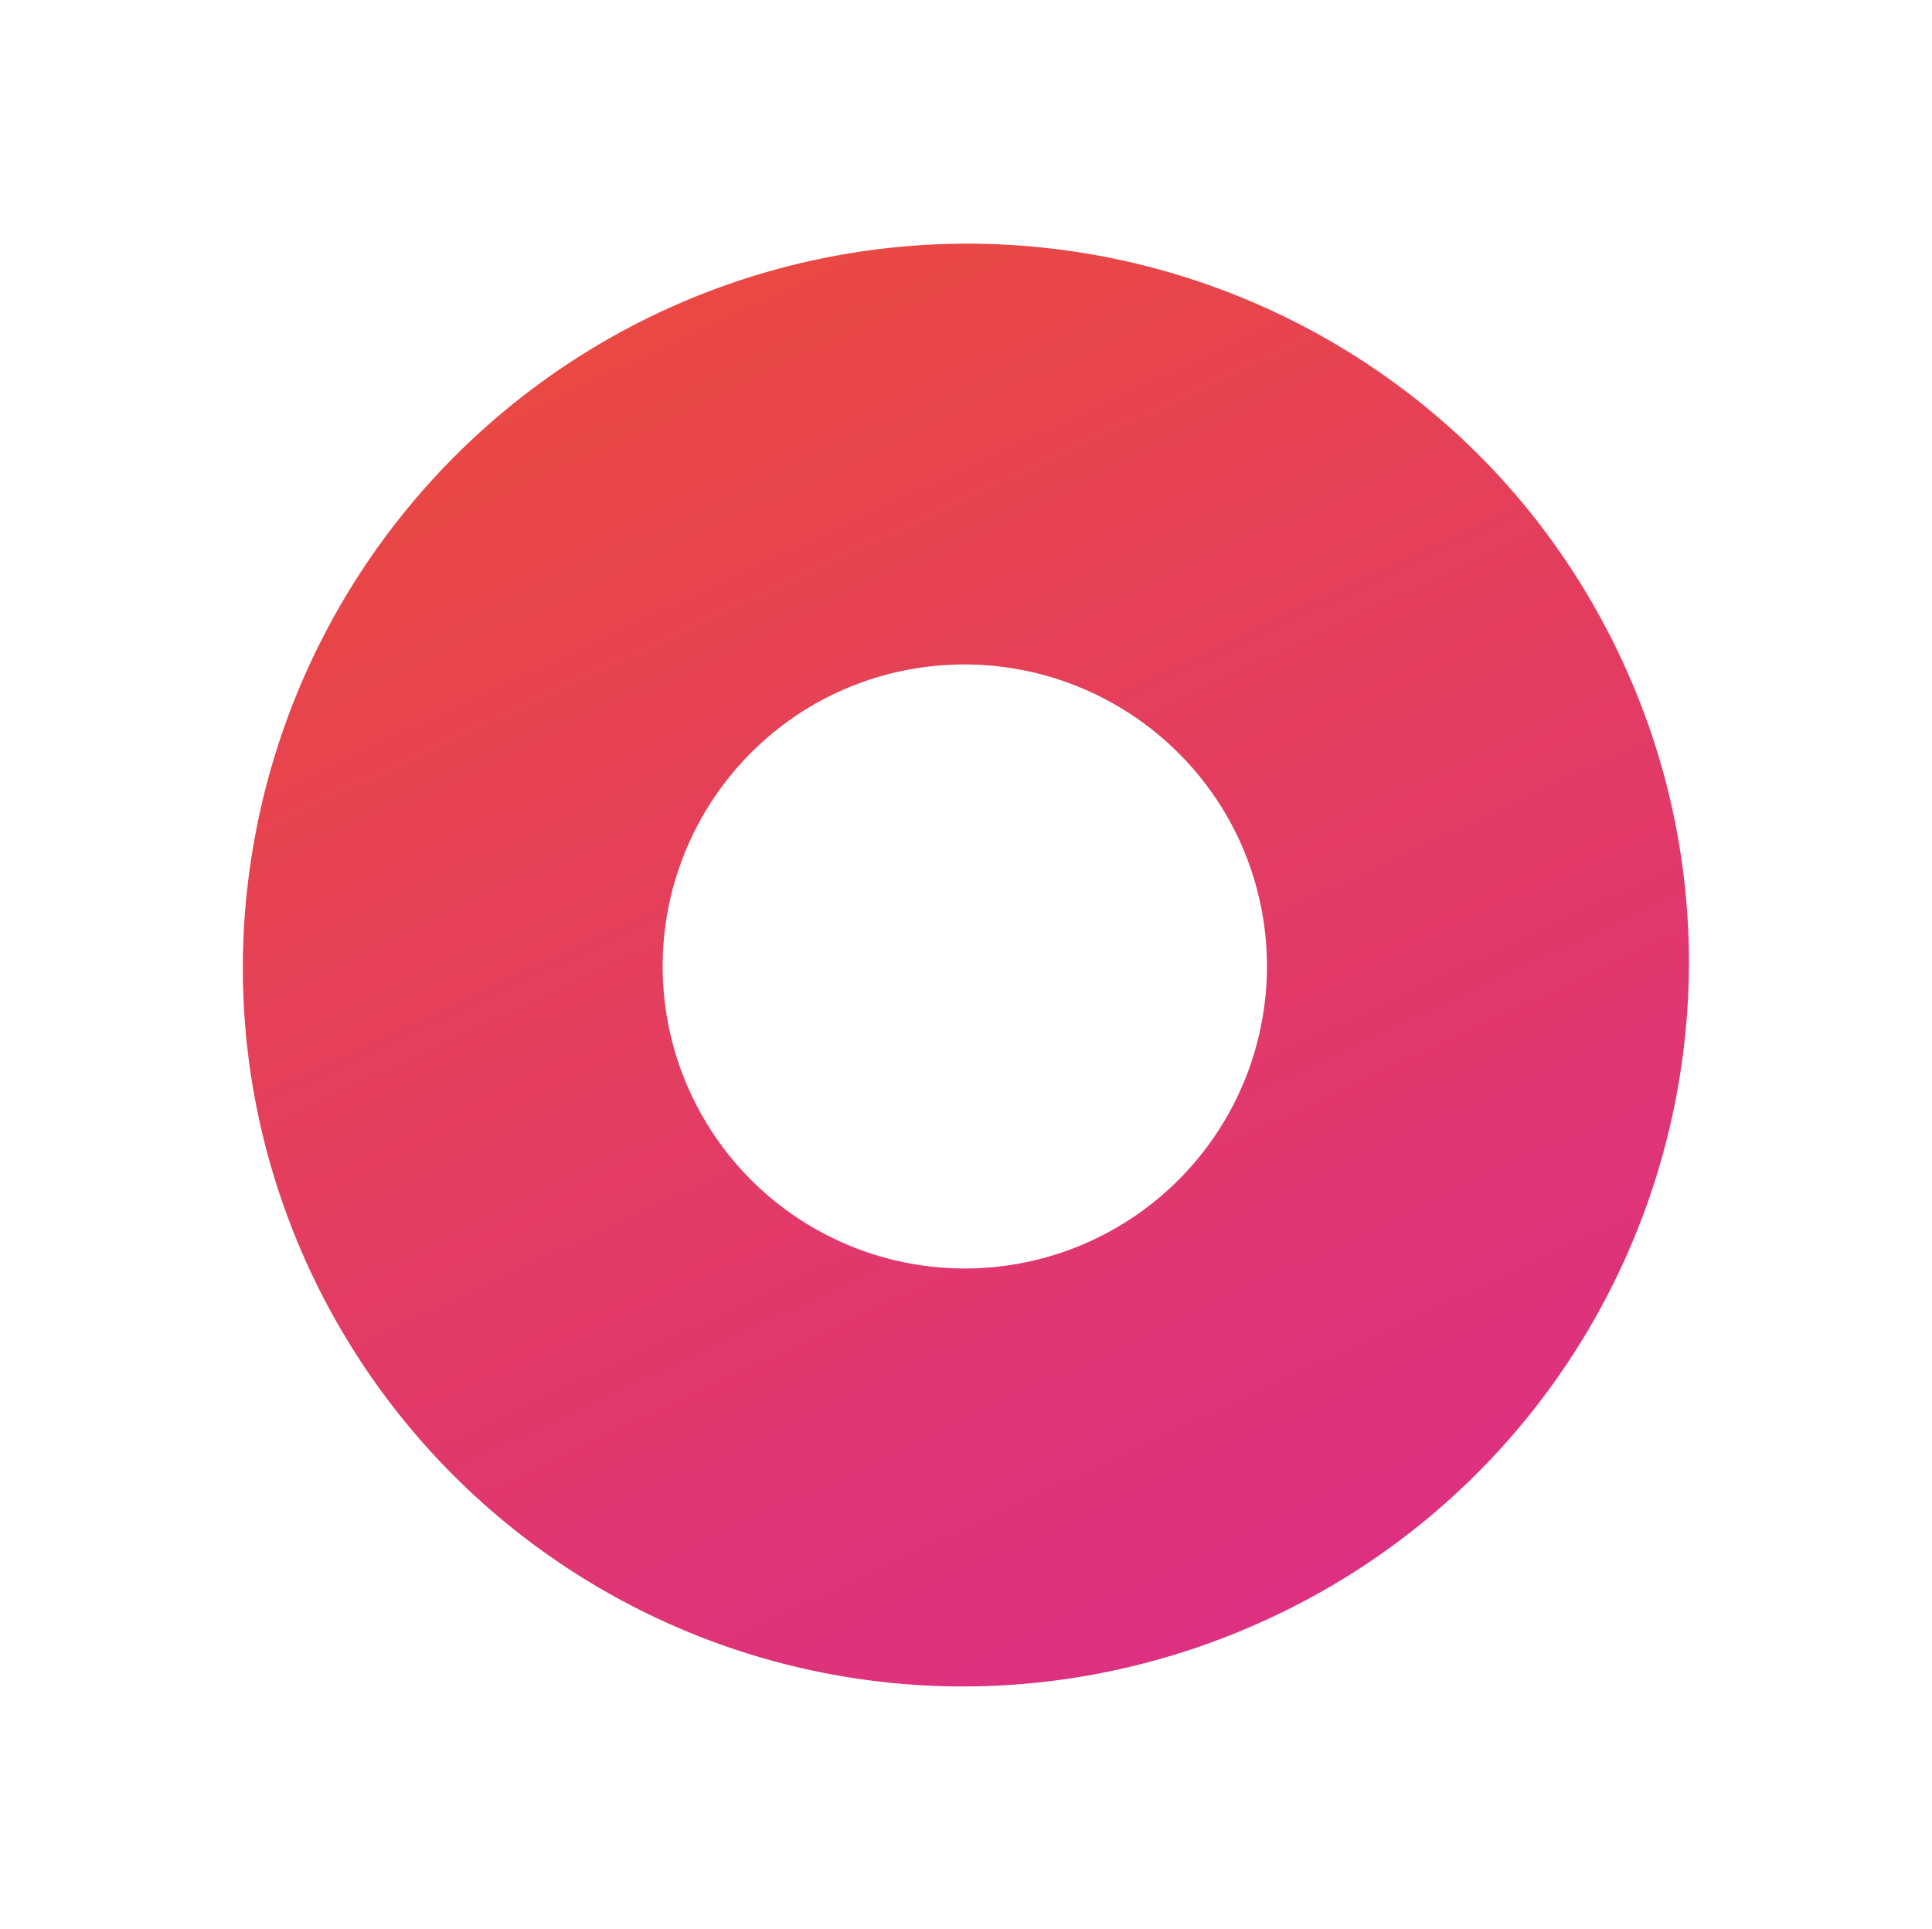 <svg xmlns="http://www.w3.org/2000/svg" xmlns:xlink="http://www.w3.org/1999/xlink" width="335.781" height="335.283" viewBox="0 0 335.781 335.283">
  <defs>
    <linearGradient id="linear-gradient" x1="0.5" x2="0.5" y2="1" gradientUnits="objectBoundingBox">
      <stop offset="0" stop-color="#e94843"/>
      <stop offset="1" stop-color="#dd3081"/>
    </linearGradient>
  </defs>
  <path id="Exclusion_1" data-name="Exclusion 1" d="M125.734,250.387a127.161,127.161,0,0,1-25.34-2.544A125.2,125.2,0,0,1,2.554,99.963,124.221,124.221,0,0,1,21.473,55.2,125.931,125.931,0,0,1,241.588,76.463a124.113,124.113,0,0,1,7.326,23.5,125.888,125.888,0,0,1,0,50.462,124.213,124.213,0,0,1-18.919,44.766,125.734,125.734,0,0,1-104.261,55.2ZM125.266,72.8a52.512,52.512,0,1,0,52.715,52.51A52.672,52.672,0,0,0,125.266,72.8Z" transform="matrix(0.899, -0.438, 0.438, 0.899, 0, 110.237)" fill="url(#linear-gradient)" style="mix-blend-mode: multiply;isolation: isolate"/>
</svg>
